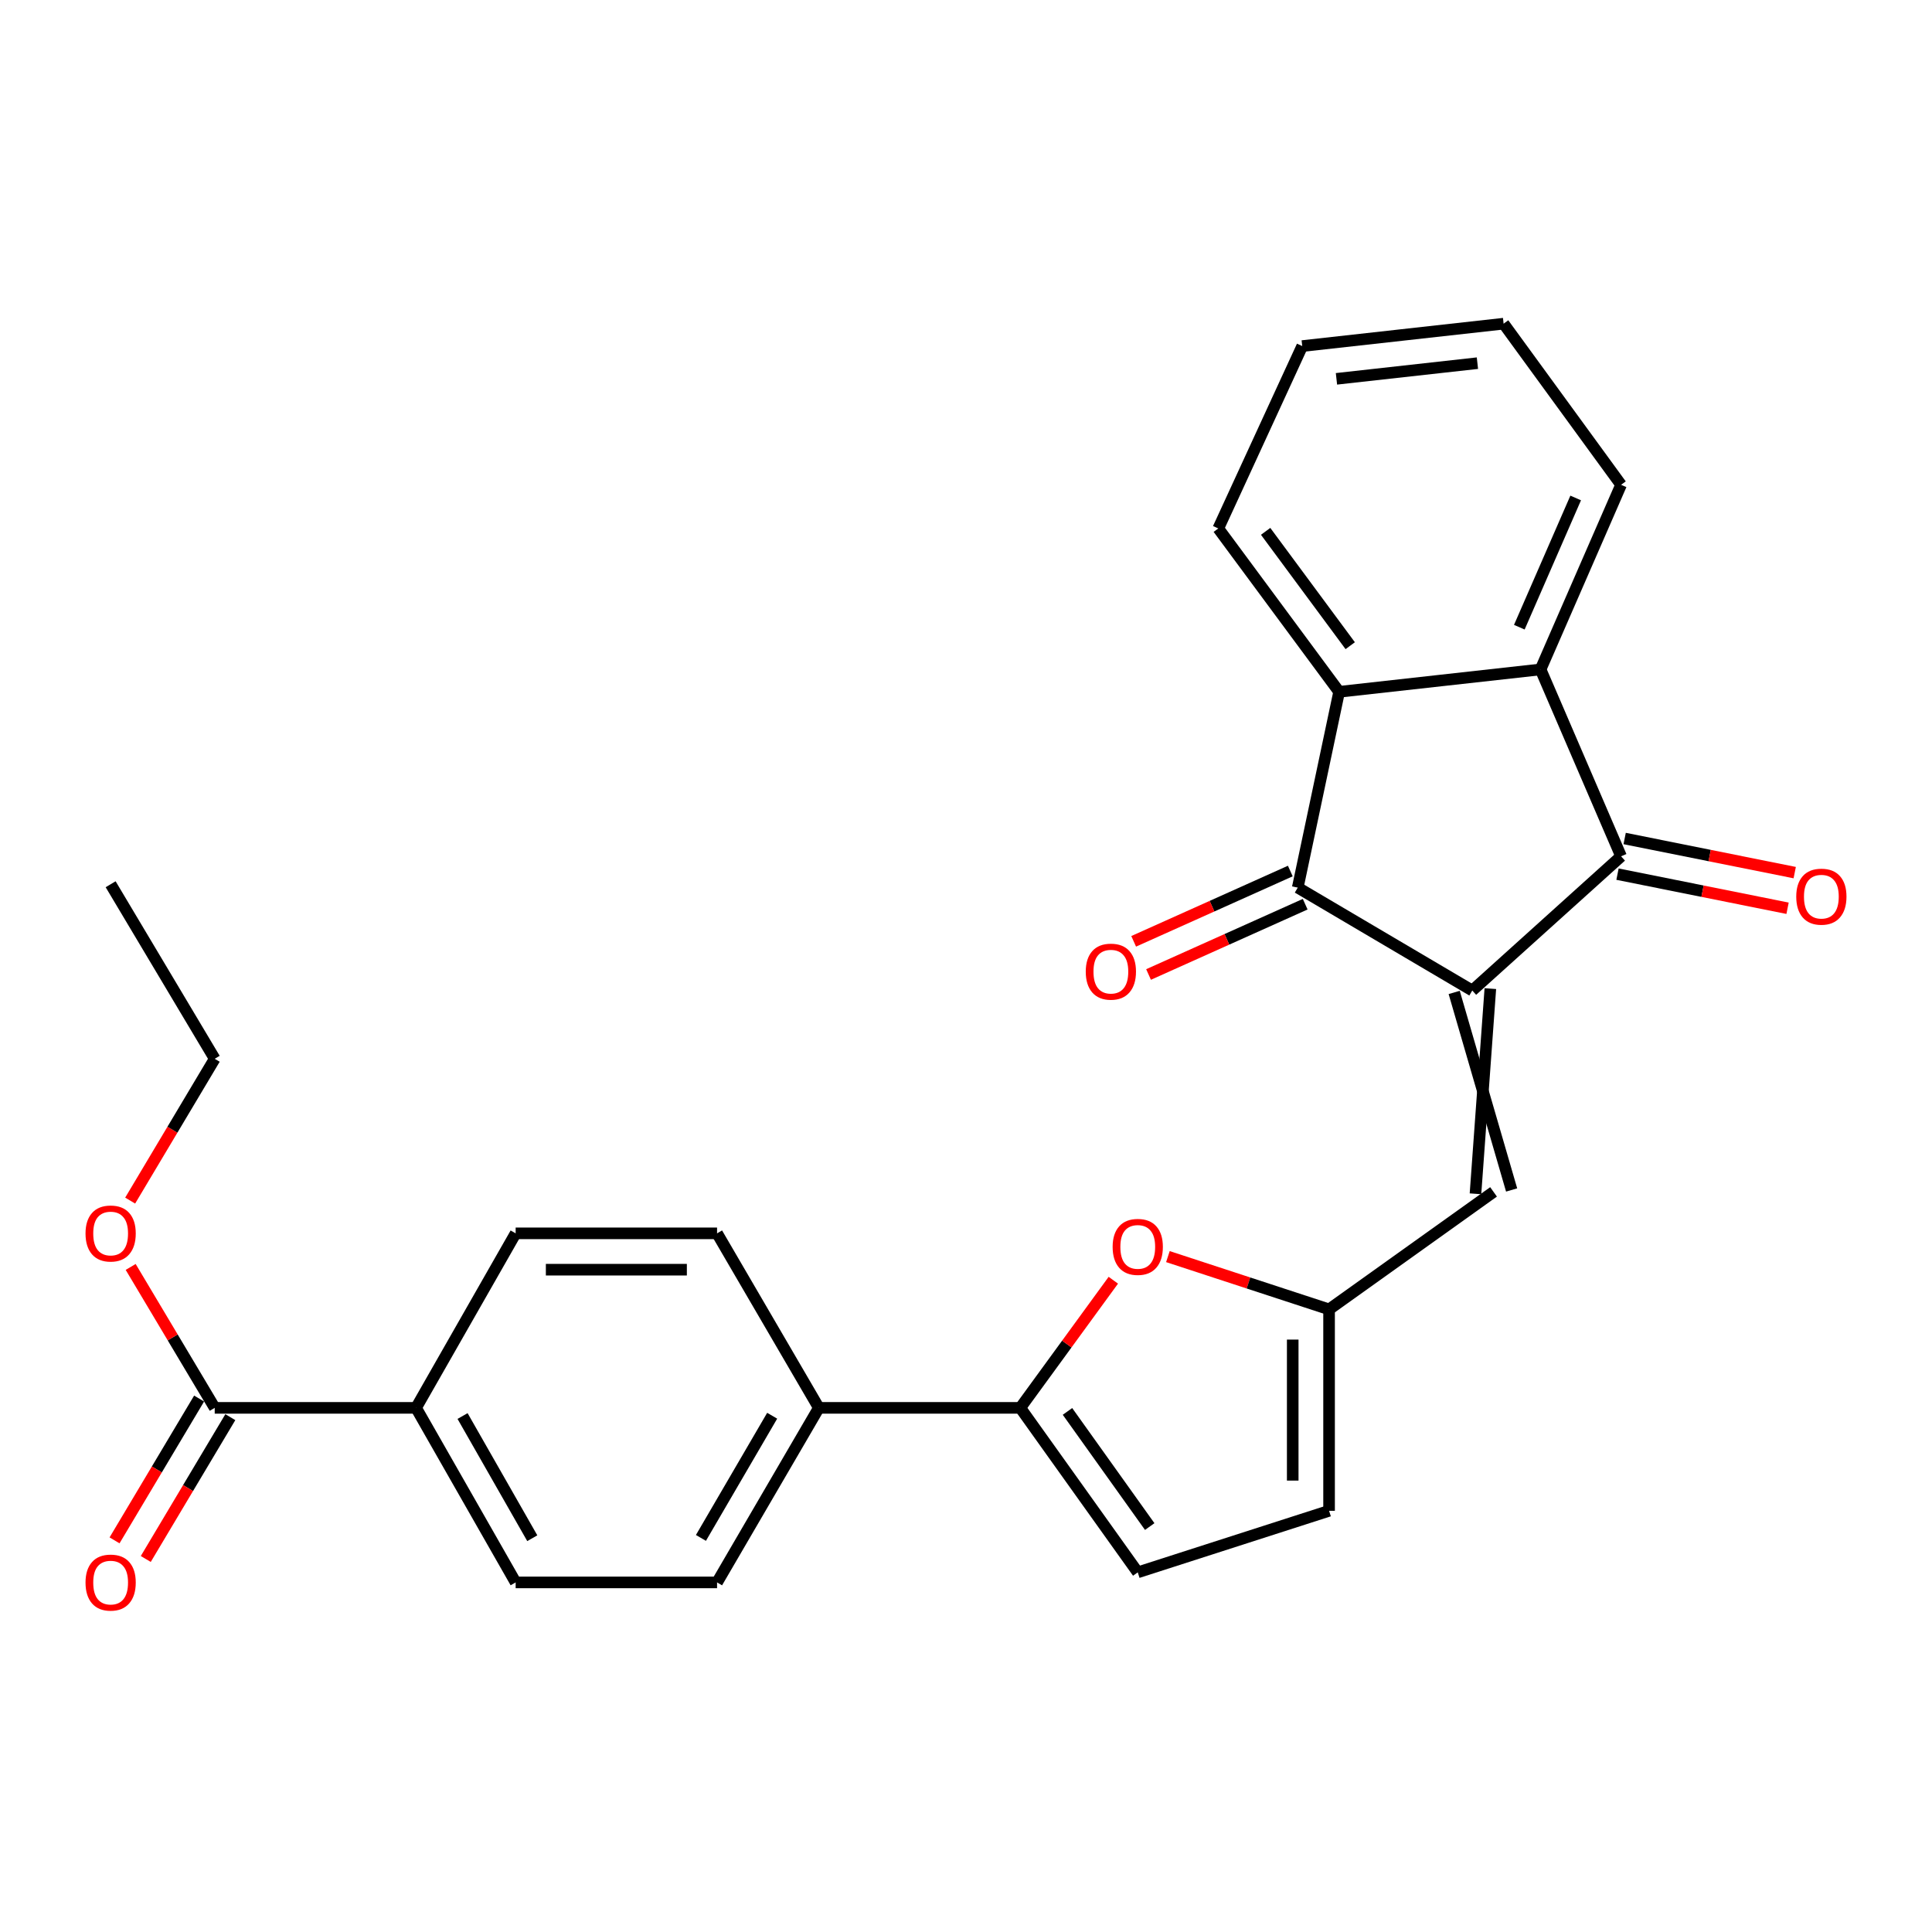 <?xml version='1.0' encoding='iso-8859-1'?>
<svg version='1.1' baseProfile='full'
              xmlns='http://www.w3.org/2000/svg'
                      xmlns:rdkit='http://www.rdkit.org/xml'
                      xmlns:xlink='http://www.w3.org/1999/xlink'
                  xml:space='preserve'
width='1000px' height='1000px' viewBox='0 0 1000 1000'>
<!-- END OF HEADER -->
<rect style='opacity:1.0;fill:#FFFFFF;stroke:none' width='1000' height='1000' x='0' y='0'> </rect>
<path class='bond-0' d='M 762.043,512.695 L 671.713,459.429' style='fill:none;fill-rule:evenodd;stroke:#000000;stroke-width:6px;stroke-linecap:butt;stroke-linejoin:miter;stroke-opacity:1' />
<path class='bond-1' d='M 762.043,512.695 L 839.068,443.228' style='fill:none;fill-rule:evenodd;stroke:#000000;stroke-width:6px;stroke-linecap:butt;stroke-linejoin:miter;stroke-opacity:1' />
<path class='bond-4' d='M 752.688,513.684 L 782.415,615.928' style='fill:none;fill-rule:evenodd;stroke:#000000;stroke-width:6px;stroke-linecap:butt;stroke-linejoin:miter;stroke-opacity:1' />
<path class='bond-4' d='M 771.398,511.706 L 763.705,617.906' style='fill:none;fill-rule:evenodd;stroke:#000000;stroke-width:6px;stroke-linecap:butt;stroke-linejoin:miter;stroke-opacity:1' />
<path class='bond-2' d='M 671.713,459.429 L 693.13,358.082' style='fill:none;fill-rule:evenodd;stroke:#000000;stroke-width:6px;stroke-linecap:butt;stroke-linejoin:miter;stroke-opacity:1' />
<path class='bond-14' d='M 667.861,450.847 L 627.323,469.04' style='fill:none;fill-rule:evenodd;stroke:#000000;stroke-width:6px;stroke-linecap:butt;stroke-linejoin:miter;stroke-opacity:1' />
<path class='bond-14' d='M 627.323,469.04 L 586.785,487.232' style='fill:none;fill-rule:evenodd;stroke:#FF0000;stroke-width:6px;stroke-linecap:butt;stroke-linejoin:miter;stroke-opacity:1' />
<path class='bond-14' d='M 675.565,468.012 L 635.026,486.205' style='fill:none;fill-rule:evenodd;stroke:#000000;stroke-width:6px;stroke-linecap:butt;stroke-linejoin:miter;stroke-opacity:1' />
<path class='bond-14' d='M 635.026,486.205 L 594.488,504.397' style='fill:none;fill-rule:evenodd;stroke:#FF0000;stroke-width:6px;stroke-linecap:butt;stroke-linejoin:miter;stroke-opacity:1' />
<path class='bond-3' d='M 839.068,443.228 L 797.394,346.49' style='fill:none;fill-rule:evenodd;stroke:#000000;stroke-width:6px;stroke-linecap:butt;stroke-linejoin:miter;stroke-opacity:1' />
<path class='bond-13' d='M 837.217,452.451 L 881.229,461.282' style='fill:none;fill-rule:evenodd;stroke:#000000;stroke-width:6px;stroke-linecap:butt;stroke-linejoin:miter;stroke-opacity:1' />
<path class='bond-13' d='M 881.229,461.282 L 925.241,470.113' style='fill:none;fill-rule:evenodd;stroke:#FF0000;stroke-width:6px;stroke-linecap:butt;stroke-linejoin:miter;stroke-opacity:1' />
<path class='bond-13' d='M 840.918,434.005 L 884.93,442.835' style='fill:none;fill-rule:evenodd;stroke:#000000;stroke-width:6px;stroke-linecap:butt;stroke-linejoin:miter;stroke-opacity:1' />
<path class='bond-13' d='M 884.93,442.835 L 928.942,451.666' style='fill:none;fill-rule:evenodd;stroke:#FF0000;stroke-width:6px;stroke-linecap:butt;stroke-linejoin:miter;stroke-opacity:1' />
<path class='bond-21' d='M 693.13,358.082 L 630.583,273.532' style='fill:none;fill-rule:evenodd;stroke:#000000;stroke-width:6px;stroke-linecap:butt;stroke-linejoin:miter;stroke-opacity:1' />
<path class='bond-21' d='M 698.874,334.21 L 655.09,275.025' style='fill:none;fill-rule:evenodd;stroke:#000000;stroke-width:6px;stroke-linecap:butt;stroke-linejoin:miter;stroke-opacity:1' />
<path class='bond-27' d='M 693.13,358.082 L 797.394,346.49' style='fill:none;fill-rule:evenodd;stroke:#000000;stroke-width:6px;stroke-linecap:butt;stroke-linejoin:miter;stroke-opacity:1' />
<path class='bond-22' d='M 797.394,346.49 L 839.068,250.934' style='fill:none;fill-rule:evenodd;stroke:#000000;stroke-width:6px;stroke-linecap:butt;stroke-linejoin:miter;stroke-opacity:1' />
<path class='bond-22' d='M 786.399,324.636 L 815.571,257.746' style='fill:none;fill-rule:evenodd;stroke:#000000;stroke-width:6px;stroke-linecap:butt;stroke-linejoin:miter;stroke-opacity:1' />
<path class='bond-7' d='M 773.06,616.917 L 687.925,677.729' style='fill:none;fill-rule:evenodd;stroke:#000000;stroke-width:6px;stroke-linecap:butt;stroke-linejoin:miter;stroke-opacity:1' />
<path class='bond-5' d='M 528.096,728.706 L 552.176,695.676' style='fill:none;fill-rule:evenodd;stroke:#000000;stroke-width:6px;stroke-linecap:butt;stroke-linejoin:miter;stroke-opacity:1' />
<path class='bond-5' d='M 552.176,695.676 L 576.256,662.646' style='fill:none;fill-rule:evenodd;stroke:#FF0000;stroke-width:6px;stroke-linecap:butt;stroke-linejoin:miter;stroke-opacity:1' />
<path class='bond-11' d='M 528.096,728.706 L 423.833,728.706' style='fill:none;fill-rule:evenodd;stroke:#000000;stroke-width:6px;stroke-linecap:butt;stroke-linejoin:miter;stroke-opacity:1' />
<path class='bond-28' d='M 528.096,728.706 L 588.898,813.852' style='fill:none;fill-rule:evenodd;stroke:#000000;stroke-width:6px;stroke-linecap:butt;stroke-linejoin:miter;stroke-opacity:1' />
<path class='bond-28' d='M 552.528,730.544 L 595.089,790.146' style='fill:none;fill-rule:evenodd;stroke:#000000;stroke-width:6px;stroke-linecap:butt;stroke-linejoin:miter;stroke-opacity:1' />
<path class='bond-6' d='M 604.503,650.415 L 646.214,664.072' style='fill:none;fill-rule:evenodd;stroke:#FF0000;stroke-width:6px;stroke-linecap:butt;stroke-linejoin:miter;stroke-opacity:1' />
<path class='bond-6' d='M 646.214,664.072 L 687.925,677.729' style='fill:none;fill-rule:evenodd;stroke:#000000;stroke-width:6px;stroke-linecap:butt;stroke-linejoin:miter;stroke-opacity:1' />
<path class='bond-10' d='M 687.925,677.729 L 687.925,781.992' style='fill:none;fill-rule:evenodd;stroke:#000000;stroke-width:6px;stroke-linecap:butt;stroke-linejoin:miter;stroke-opacity:1' />
<path class='bond-10' d='M 669.11,693.369 L 669.11,766.353' style='fill:none;fill-rule:evenodd;stroke:#000000;stroke-width:6px;stroke-linecap:butt;stroke-linejoin:miter;stroke-opacity:1' />
<path class='bond-8' d='M 588.898,813.852 L 687.925,781.992' style='fill:none;fill-rule:evenodd;stroke:#000000;stroke-width:6px;stroke-linecap:butt;stroke-linejoin:miter;stroke-opacity:1' />
<path class='bond-9' d='M 111.137,728.706 L 215.348,728.706' style='fill:none;fill-rule:evenodd;stroke:#000000;stroke-width:6px;stroke-linecap:butt;stroke-linejoin:miter;stroke-opacity:1' />
<path class='bond-15' d='M 103.057,723.888 L 81.174,760.589' style='fill:none;fill-rule:evenodd;stroke:#000000;stroke-width:6px;stroke-linecap:butt;stroke-linejoin:miter;stroke-opacity:1' />
<path class='bond-15' d='M 81.174,760.589 L 59.291,797.289' style='fill:none;fill-rule:evenodd;stroke:#FF0000;stroke-width:6px;stroke-linecap:butt;stroke-linejoin:miter;stroke-opacity:1' />
<path class='bond-15' d='M 119.217,733.523 L 97.334,770.224' style='fill:none;fill-rule:evenodd;stroke:#000000;stroke-width:6px;stroke-linecap:butt;stroke-linejoin:miter;stroke-opacity:1' />
<path class='bond-15' d='M 97.334,770.224 L 75.451,806.925' style='fill:none;fill-rule:evenodd;stroke:#FF0000;stroke-width:6px;stroke-linecap:butt;stroke-linejoin:miter;stroke-opacity:1' />
<path class='bond-20' d='M 111.137,728.706 L 89.386,692.235' style='fill:none;fill-rule:evenodd;stroke:#000000;stroke-width:6px;stroke-linecap:butt;stroke-linejoin:miter;stroke-opacity:1' />
<path class='bond-20' d='M 89.386,692.235 L 67.636,655.765' style='fill:none;fill-rule:evenodd;stroke:#FF0000;stroke-width:6px;stroke-linecap:butt;stroke-linejoin:miter;stroke-opacity:1' />
<path class='bond-16' d='M 423.833,728.706 L 371.152,638.376' style='fill:none;fill-rule:evenodd;stroke:#000000;stroke-width:6px;stroke-linecap:butt;stroke-linejoin:miter;stroke-opacity:1' />
<path class='bond-17' d='M 423.833,728.706 L 371.152,819.057' style='fill:none;fill-rule:evenodd;stroke:#000000;stroke-width:6px;stroke-linecap:butt;stroke-linejoin:miter;stroke-opacity:1' />
<path class='bond-17' d='M 399.677,732.782 L 362.801,796.027' style='fill:none;fill-rule:evenodd;stroke:#000000;stroke-width:6px;stroke-linecap:butt;stroke-linejoin:miter;stroke-opacity:1' />
<path class='bond-12' d='M 215.348,728.706 L 266.9,819.057' style='fill:none;fill-rule:evenodd;stroke:#000000;stroke-width:6px;stroke-linecap:butt;stroke-linejoin:miter;stroke-opacity:1' />
<path class='bond-12' d='M 239.422,732.934 L 275.508,796.18' style='fill:none;fill-rule:evenodd;stroke:#000000;stroke-width:6px;stroke-linecap:butt;stroke-linejoin:miter;stroke-opacity:1' />
<path class='bond-30' d='M 215.348,728.706 L 266.9,638.376' style='fill:none;fill-rule:evenodd;stroke:#000000;stroke-width:6px;stroke-linecap:butt;stroke-linejoin:miter;stroke-opacity:1' />
<path class='bond-19' d='M 371.152,638.376 L 266.9,638.376' style='fill:none;fill-rule:evenodd;stroke:#000000;stroke-width:6px;stroke-linecap:butt;stroke-linejoin:miter;stroke-opacity:1' />
<path class='bond-19' d='M 355.515,657.19 L 282.538,657.19' style='fill:none;fill-rule:evenodd;stroke:#000000;stroke-width:6px;stroke-linecap:butt;stroke-linejoin:miter;stroke-opacity:1' />
<path class='bond-18' d='M 371.152,819.057 L 266.9,819.057' style='fill:none;fill-rule:evenodd;stroke:#000000;stroke-width:6px;stroke-linecap:butt;stroke-linejoin:miter;stroke-opacity:1' />
<path class='bond-23' d='M 67.371,621.426 L 89.254,584.725' style='fill:none;fill-rule:evenodd;stroke:#FF0000;stroke-width:6px;stroke-linecap:butt;stroke-linejoin:miter;stroke-opacity:1' />
<path class='bond-23' d='M 89.254,584.725 L 111.137,548.024' style='fill:none;fill-rule:evenodd;stroke:#000000;stroke-width:6px;stroke-linecap:butt;stroke-linejoin:miter;stroke-opacity:1' />
<path class='bond-24' d='M 630.583,273.532 L 674.034,179.126' style='fill:none;fill-rule:evenodd;stroke:#000000;stroke-width:6px;stroke-linecap:butt;stroke-linejoin:miter;stroke-opacity:1' />
<path class='bond-25' d='M 839.068,250.934 L 778.266,167.534' style='fill:none;fill-rule:evenodd;stroke:#000000;stroke-width:6px;stroke-linecap:butt;stroke-linejoin:miter;stroke-opacity:1' />
<path class='bond-26' d='M 111.137,548.024 L 57.265,457.684' style='fill:none;fill-rule:evenodd;stroke:#000000;stroke-width:6px;stroke-linecap:butt;stroke-linejoin:miter;stroke-opacity:1' />
<path class='bond-29' d='M 674.034,179.126 L 778.266,167.534' style='fill:none;fill-rule:evenodd;stroke:#000000;stroke-width:6px;stroke-linecap:butt;stroke-linejoin:miter;stroke-opacity:1' />
<path class='bond-29' d='M 691.748,196.086 L 764.71,187.972' style='fill:none;fill-rule:evenodd;stroke:#000000;stroke-width:6px;stroke-linecap:butt;stroke-linejoin:miter;stroke-opacity:1' />
<path  class='atom-7' d='M 575.898 645.386
Q 575.898 638.586, 579.258 634.786
Q 582.618 630.986, 588.898 630.986
Q 595.178 630.986, 598.538 634.786
Q 601.898 638.586, 601.898 645.386
Q 601.898 652.266, 598.498 656.186
Q 595.098 660.066, 588.898 660.066
Q 582.658 660.066, 579.258 656.186
Q 575.898 652.306, 575.898 645.386
M 588.898 656.866
Q 593.218 656.866, 595.538 653.986
Q 597.898 651.066, 597.898 645.386
Q 597.898 639.826, 595.538 637.026
Q 593.218 634.186, 588.898 634.186
Q 584.578 634.186, 582.218 636.986
Q 579.898 639.786, 579.898 645.386
Q 579.898 651.106, 582.218 653.986
Q 584.578 656.866, 588.898 656.866
' fill='#FF0000'/>
<path  class='atom-14' d='M 929.735 464.108
Q 929.735 457.308, 933.095 453.508
Q 936.455 449.708, 942.735 449.708
Q 949.015 449.708, 952.375 453.508
Q 955.735 457.308, 955.735 464.108
Q 955.735 470.988, 952.335 474.908
Q 948.935 478.788, 942.735 478.788
Q 936.495 478.788, 933.095 474.908
Q 929.735 471.028, 929.735 464.108
M 942.735 475.588
Q 947.055 475.588, 949.375 472.708
Q 951.735 469.788, 951.735 464.108
Q 951.735 458.548, 949.375 455.748
Q 947.055 452.908, 942.735 452.908
Q 938.415 452.908, 936.055 455.708
Q 933.735 458.508, 933.735 464.108
Q 933.735 469.828, 936.055 472.708
Q 938.415 475.588, 942.735 475.588
' fill='#FF0000'/>
<path  class='atom-15' d='M 561.986 502.918
Q 561.986 496.118, 565.346 492.318
Q 568.706 488.518, 574.986 488.518
Q 581.266 488.518, 584.626 492.318
Q 587.986 496.118, 587.986 502.918
Q 587.986 509.798, 584.586 513.718
Q 581.186 517.598, 574.986 517.598
Q 568.746 517.598, 565.346 513.718
Q 561.986 509.838, 561.986 502.918
M 574.986 514.398
Q 579.306 514.398, 581.626 511.518
Q 583.986 508.598, 583.986 502.918
Q 583.986 497.358, 581.626 494.558
Q 579.306 491.718, 574.986 491.718
Q 570.666 491.718, 568.306 494.518
Q 565.986 497.318, 565.986 502.918
Q 565.986 508.638, 568.306 511.518
Q 570.666 514.398, 574.986 514.398
' fill='#FF0000'/>
<path  class='atom-16' d='M 44.265 819.137
Q 44.265 812.337, 47.625 808.537
Q 50.985 804.737, 57.265 804.737
Q 63.545 804.737, 66.905 808.537
Q 70.265 812.337, 70.265 819.137
Q 70.265 826.017, 66.865 829.937
Q 63.465 833.817, 57.265 833.817
Q 51.025 833.817, 47.625 829.937
Q 44.265 826.057, 44.265 819.137
M 57.265 830.617
Q 61.585 830.617, 63.905 827.737
Q 66.265 824.817, 66.265 819.137
Q 66.265 813.577, 63.905 810.777
Q 61.585 807.937, 57.265 807.937
Q 52.945 807.937, 50.585 810.737
Q 48.265 813.537, 48.265 819.137
Q 48.265 824.857, 50.585 827.737
Q 52.945 830.617, 57.265 830.617
' fill='#FF0000'/>
<path  class='atom-21' d='M 44.265 638.456
Q 44.265 631.656, 47.625 627.856
Q 50.985 624.056, 57.265 624.056
Q 63.545 624.056, 66.905 627.856
Q 70.265 631.656, 70.265 638.456
Q 70.265 645.336, 66.865 649.256
Q 63.465 653.136, 57.265 653.136
Q 51.025 653.136, 47.625 649.256
Q 44.265 645.376, 44.265 638.456
M 57.265 649.936
Q 61.585 649.936, 63.905 647.056
Q 66.265 644.136, 66.265 638.456
Q 66.265 632.896, 63.905 630.096
Q 61.585 627.256, 57.265 627.256
Q 52.945 627.256, 50.585 630.056
Q 48.265 632.856, 48.265 638.456
Q 48.265 644.176, 50.585 647.056
Q 52.945 649.936, 57.265 649.936
' fill='#FF0000'/>
</svg>
